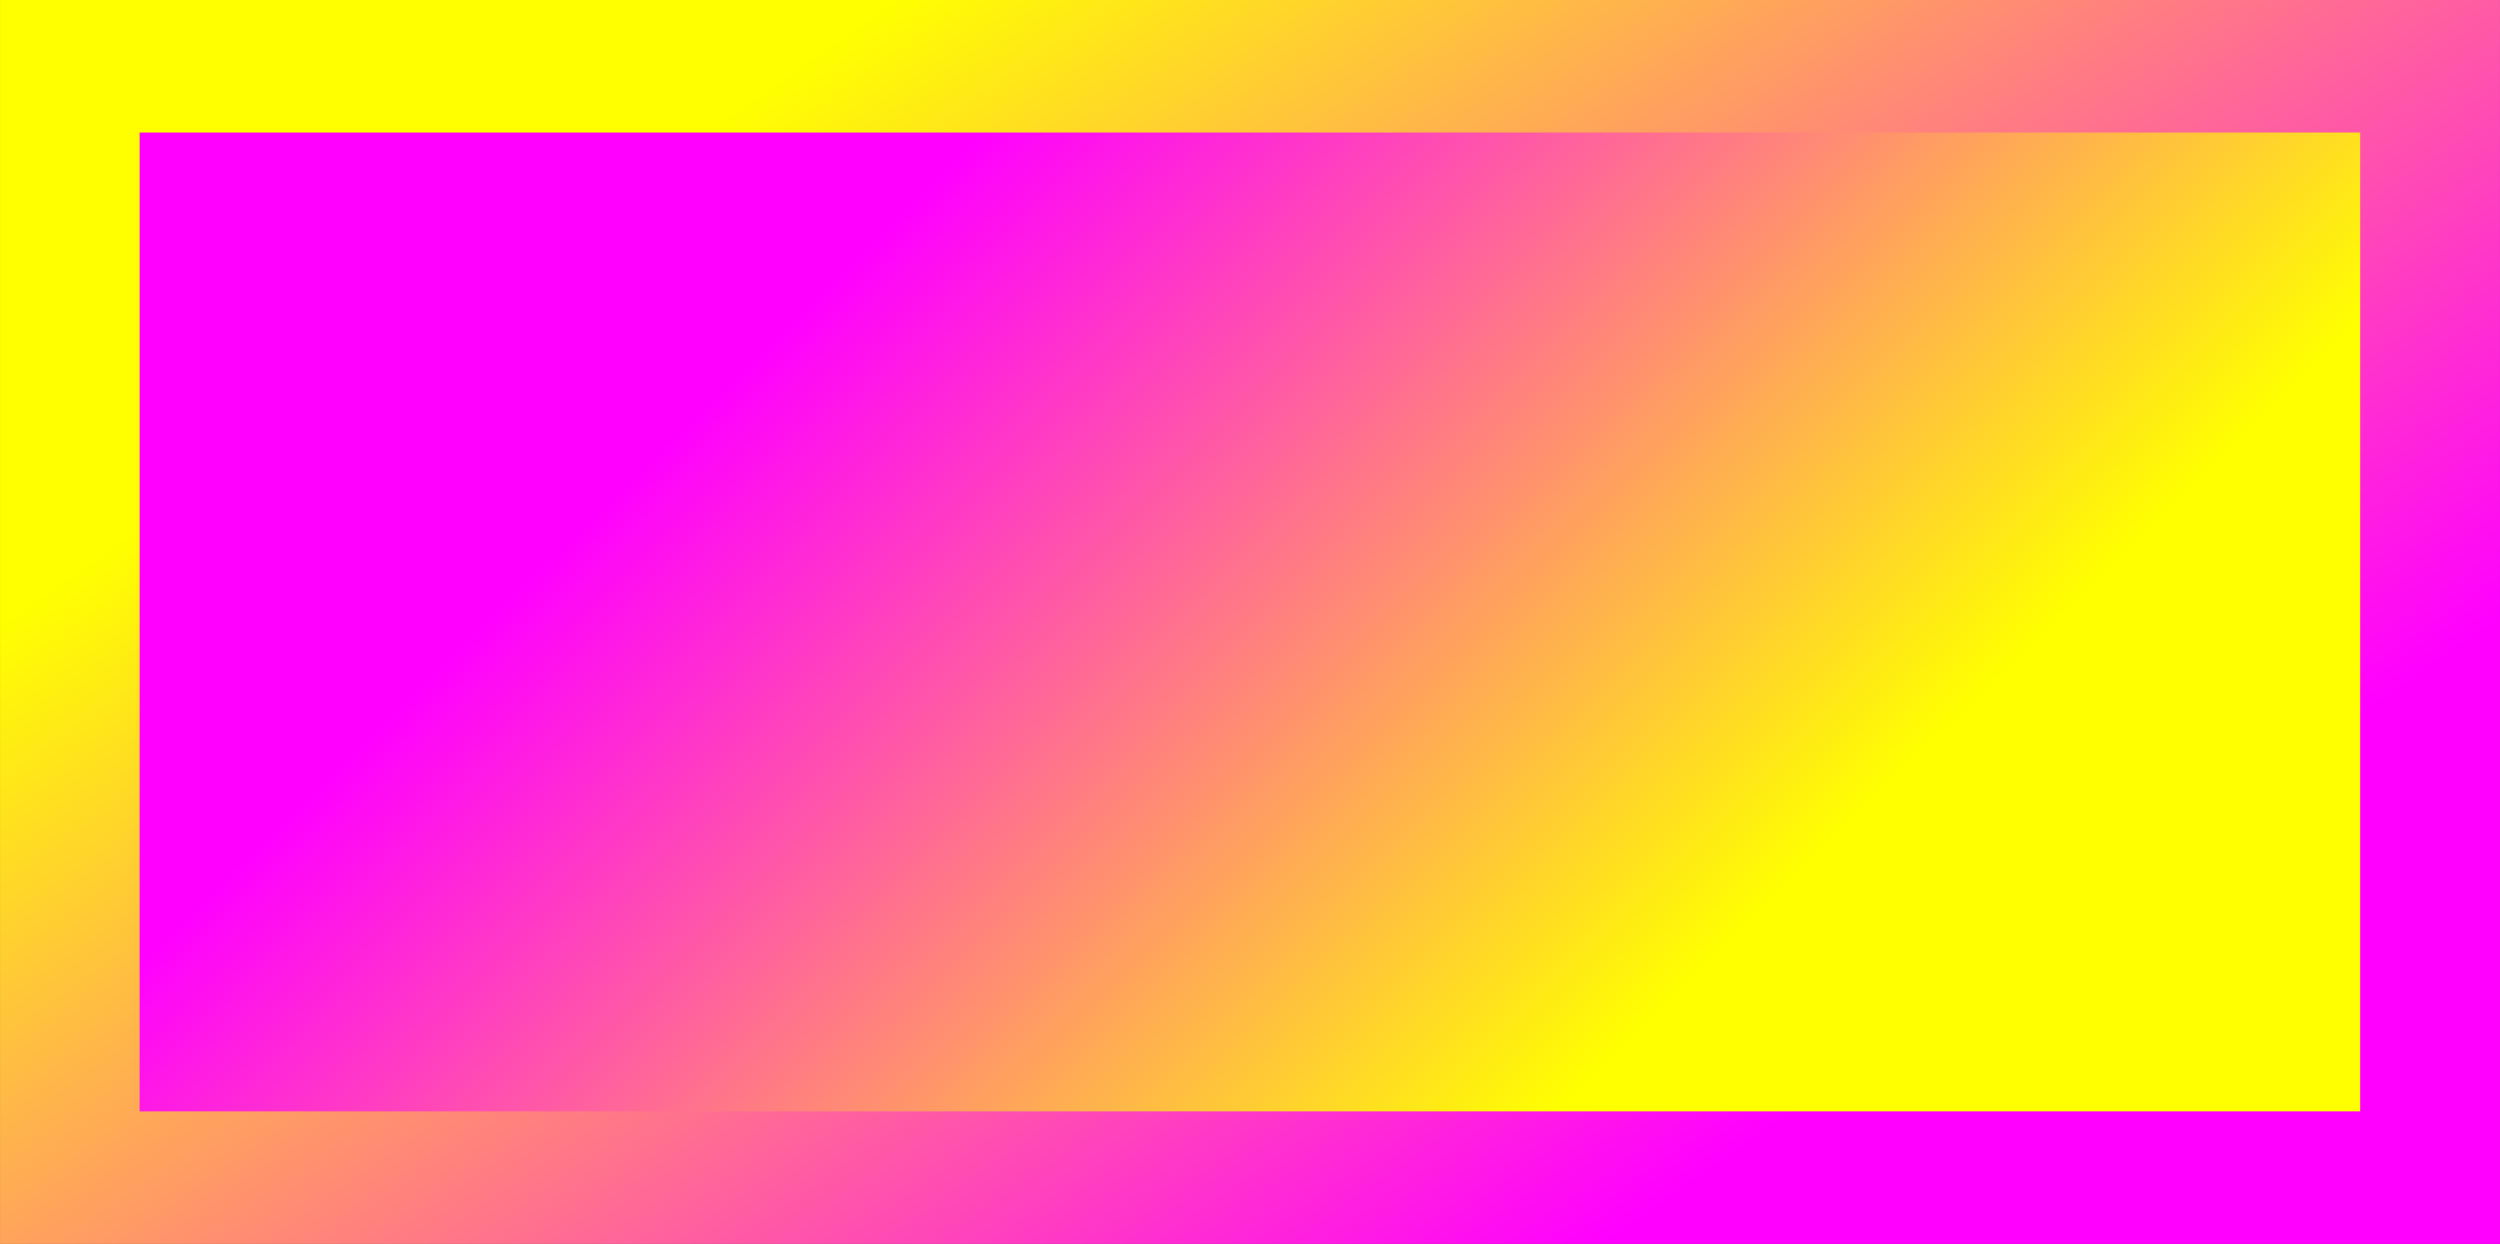 <!--?xml version="1.0" encoding="UTF-8" standalone="no"?-->
<!-- Creator: CorelDRAW -->

<svg xmlns:dc="http://purl.org/dc/elements/1.1/" xmlns:cc="http://creativecommons.org/ns#" xmlns:rdf="http://www.w3.org/1999/02/22-rdf-syntax-ns#" xmlns:svg="http://www.w3.org/2000/svg" xmlns="http://www.w3.org/2000/svg" xmlns:xlink="http://www.w3.org/1999/xlink" xmlns:sodipodi="http://sodipodi.sourceforge.net/DTD/sodipodi-0.dtd" xmlns:inkscape="http://www.inkscape.org/namespaces/inkscape" xml:space="preserve" width="29.741mm" height="14.798mm" style="shape-rendering:geometricPrecision; text-rendering:geometricPrecision; image-rendering:optimizeQuality; fill-rule:evenodd; clip-rule:evenodd" viewBox="0 0 12.77 6.354" id="svg2" version="1.1" inkscape:version="0.48.3.1 r9886" sodipodi:docname="54.svg"><rect x="0" y="0" width="12.77" height="6.354" fill="#333333" stroke="none"/><sodipodi:namedview pagecolor="#ffffff" bordercolor="#666666" borderopacity="1" objecttolerance="10" gridtolerance="10" guidetolerance="10" inkscape:pageopacity="0" inkscape:pageshadow="2" inkscape:window-width="640" inkscape:window-height="480" id="namedview20" showgrid="false" inkscape:zoom="4.1183148" inkscape:cx="52.691456" inkscape:cy="26.217283" inkscape:window-x="0" inkscape:window-y="0" inkscape:window-maximized="0" inkscape:current-layer="svg2"></sodipodi:namedview>
 <defs id="defs4">
  <style type="text/css" id="style6">
   
    .fil0 {fill:url(#id0)}
    .fil1 {fill:url(#id1)}
   
  </style>
  <linearGradient id="id0" gradientUnits="userSpaceOnUse" x1="4.296" y1="0.185" x2="8.473" y2="6.168">
   <stop offset="0" style="stop-color: rgb(255, 255, 0);" id="stop9"></stop>
   <stop offset="1" style="stop-color: rgb(255, 0, 255);" id="stop11"></stop>
  </linearGradient>
  <linearGradient id="id1" gradientUnits="userSpaceOnUse" xlink:href="#id0" x1="8.48" y1="5.159" x2="4.533" y2="1.147">
  </linearGradient>
 </defs>
 <g id="hmigradengt" inkscape:label="#g3005"><g id="g2999"><g id="图层_x0020_1">
  <rect class="fil0" x="-1.231e-005" width="12.77" height="6.354" id="rect16"></rect>
  <polygon class="fil1" points="12.056,5.677 0.713,5.677 0.713,0.677 12.056,0.677 " id="polygon18"></polygon>
 </g></g></g>
</svg>